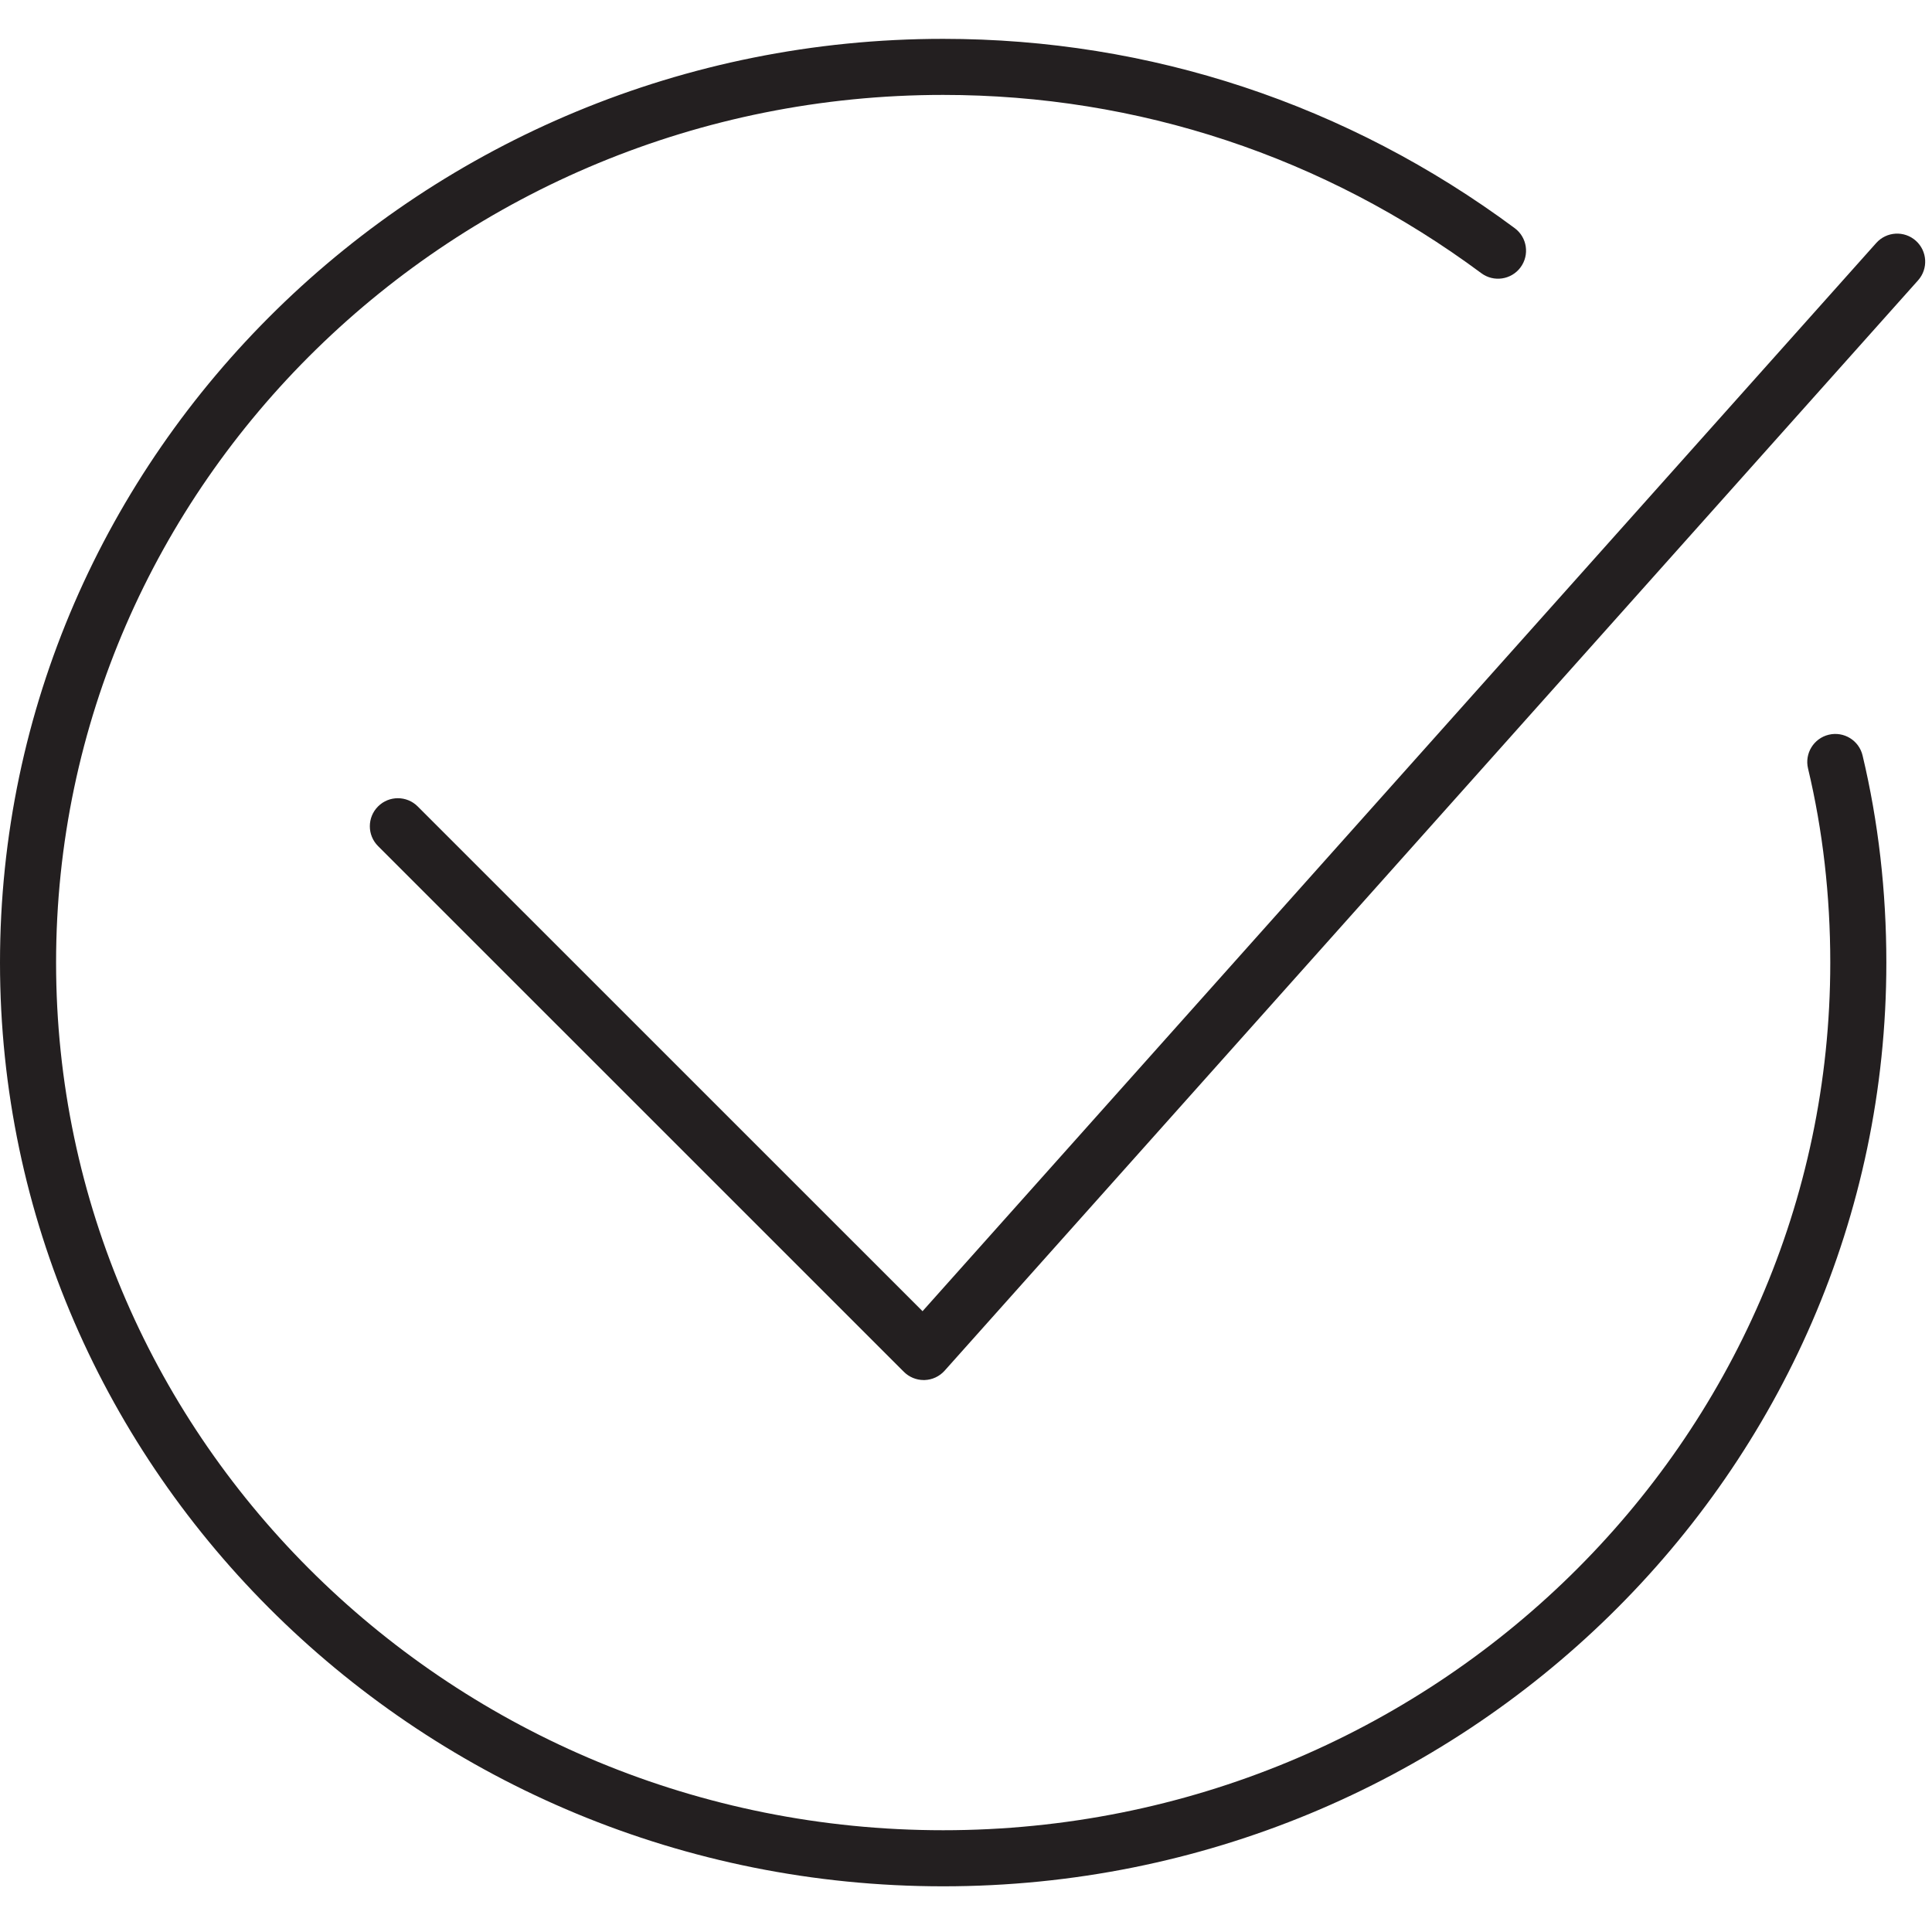 <?xml version="1.0" encoding="iso-8859-1"?>
<!-- Generator: Adobe Illustrator 21.0.0, SVG Export Plug-In . SVG Version: 6.00 Build 0)  -->
<svg version="1.1" id="Layer_1" xmlns="http://www.w3.org/2000/svg" xmlns:xlink="http://www.w3.org/1999/xlink" x="0px" y="0px"
	 viewBox="0 0 100.353 100.353" style="enable-background:new 0 0 100.353 100.353;" xml:space="preserve">
<g>
	<path style="fill:#231F20;" d="M96.747,39.242c-0.186-0.782-0.97-1.265-1.755-1.079c-0.782,0.187-1.265,0.972-1.078,1.754
		c0.766,3.212,1.155,6.604,1.155,10.083c0,24.85-20.67,45.067-46.078,45.067S2.913,74.85,2.913,50
		c0-24.852,20.67-45.07,46.078-45.07c10.119,0,19.785,3.202,27.952,9.26c0.644,0.479,1.558,0.344,2.037-0.302
		s0.344-1.558-0.302-2.037C70.006,5.417,59.74,2.018,48.991,2.018C21.977,2.018,0,23.542,0,50c0,26.456,21.977,47.98,48.991,47.98
		c27.014,0,48.991-21.524,48.991-47.98C97.982,46.295,97.566,42.676,96.747,39.242z"/>
	<path style="fill:#231F20;" d="M47.98,71.683c-0.386,0-0.756-0.153-1.03-0.426L19.637,43.948c-0.569-0.569-0.569-1.491,0-2.06
		c0.568-0.569,1.49-0.569,2.059,0l26.223,26.219l49.538-55.486c0.536-0.6,1.456-0.652,2.056-0.116s0.652,1.456,0.117,2.056
		L49.066,71.197c-0.267,0.299-0.645,0.475-1.045,0.486C48.007,71.683,47.994,71.683,47.98,71.683z"/>
</g>
</svg>
